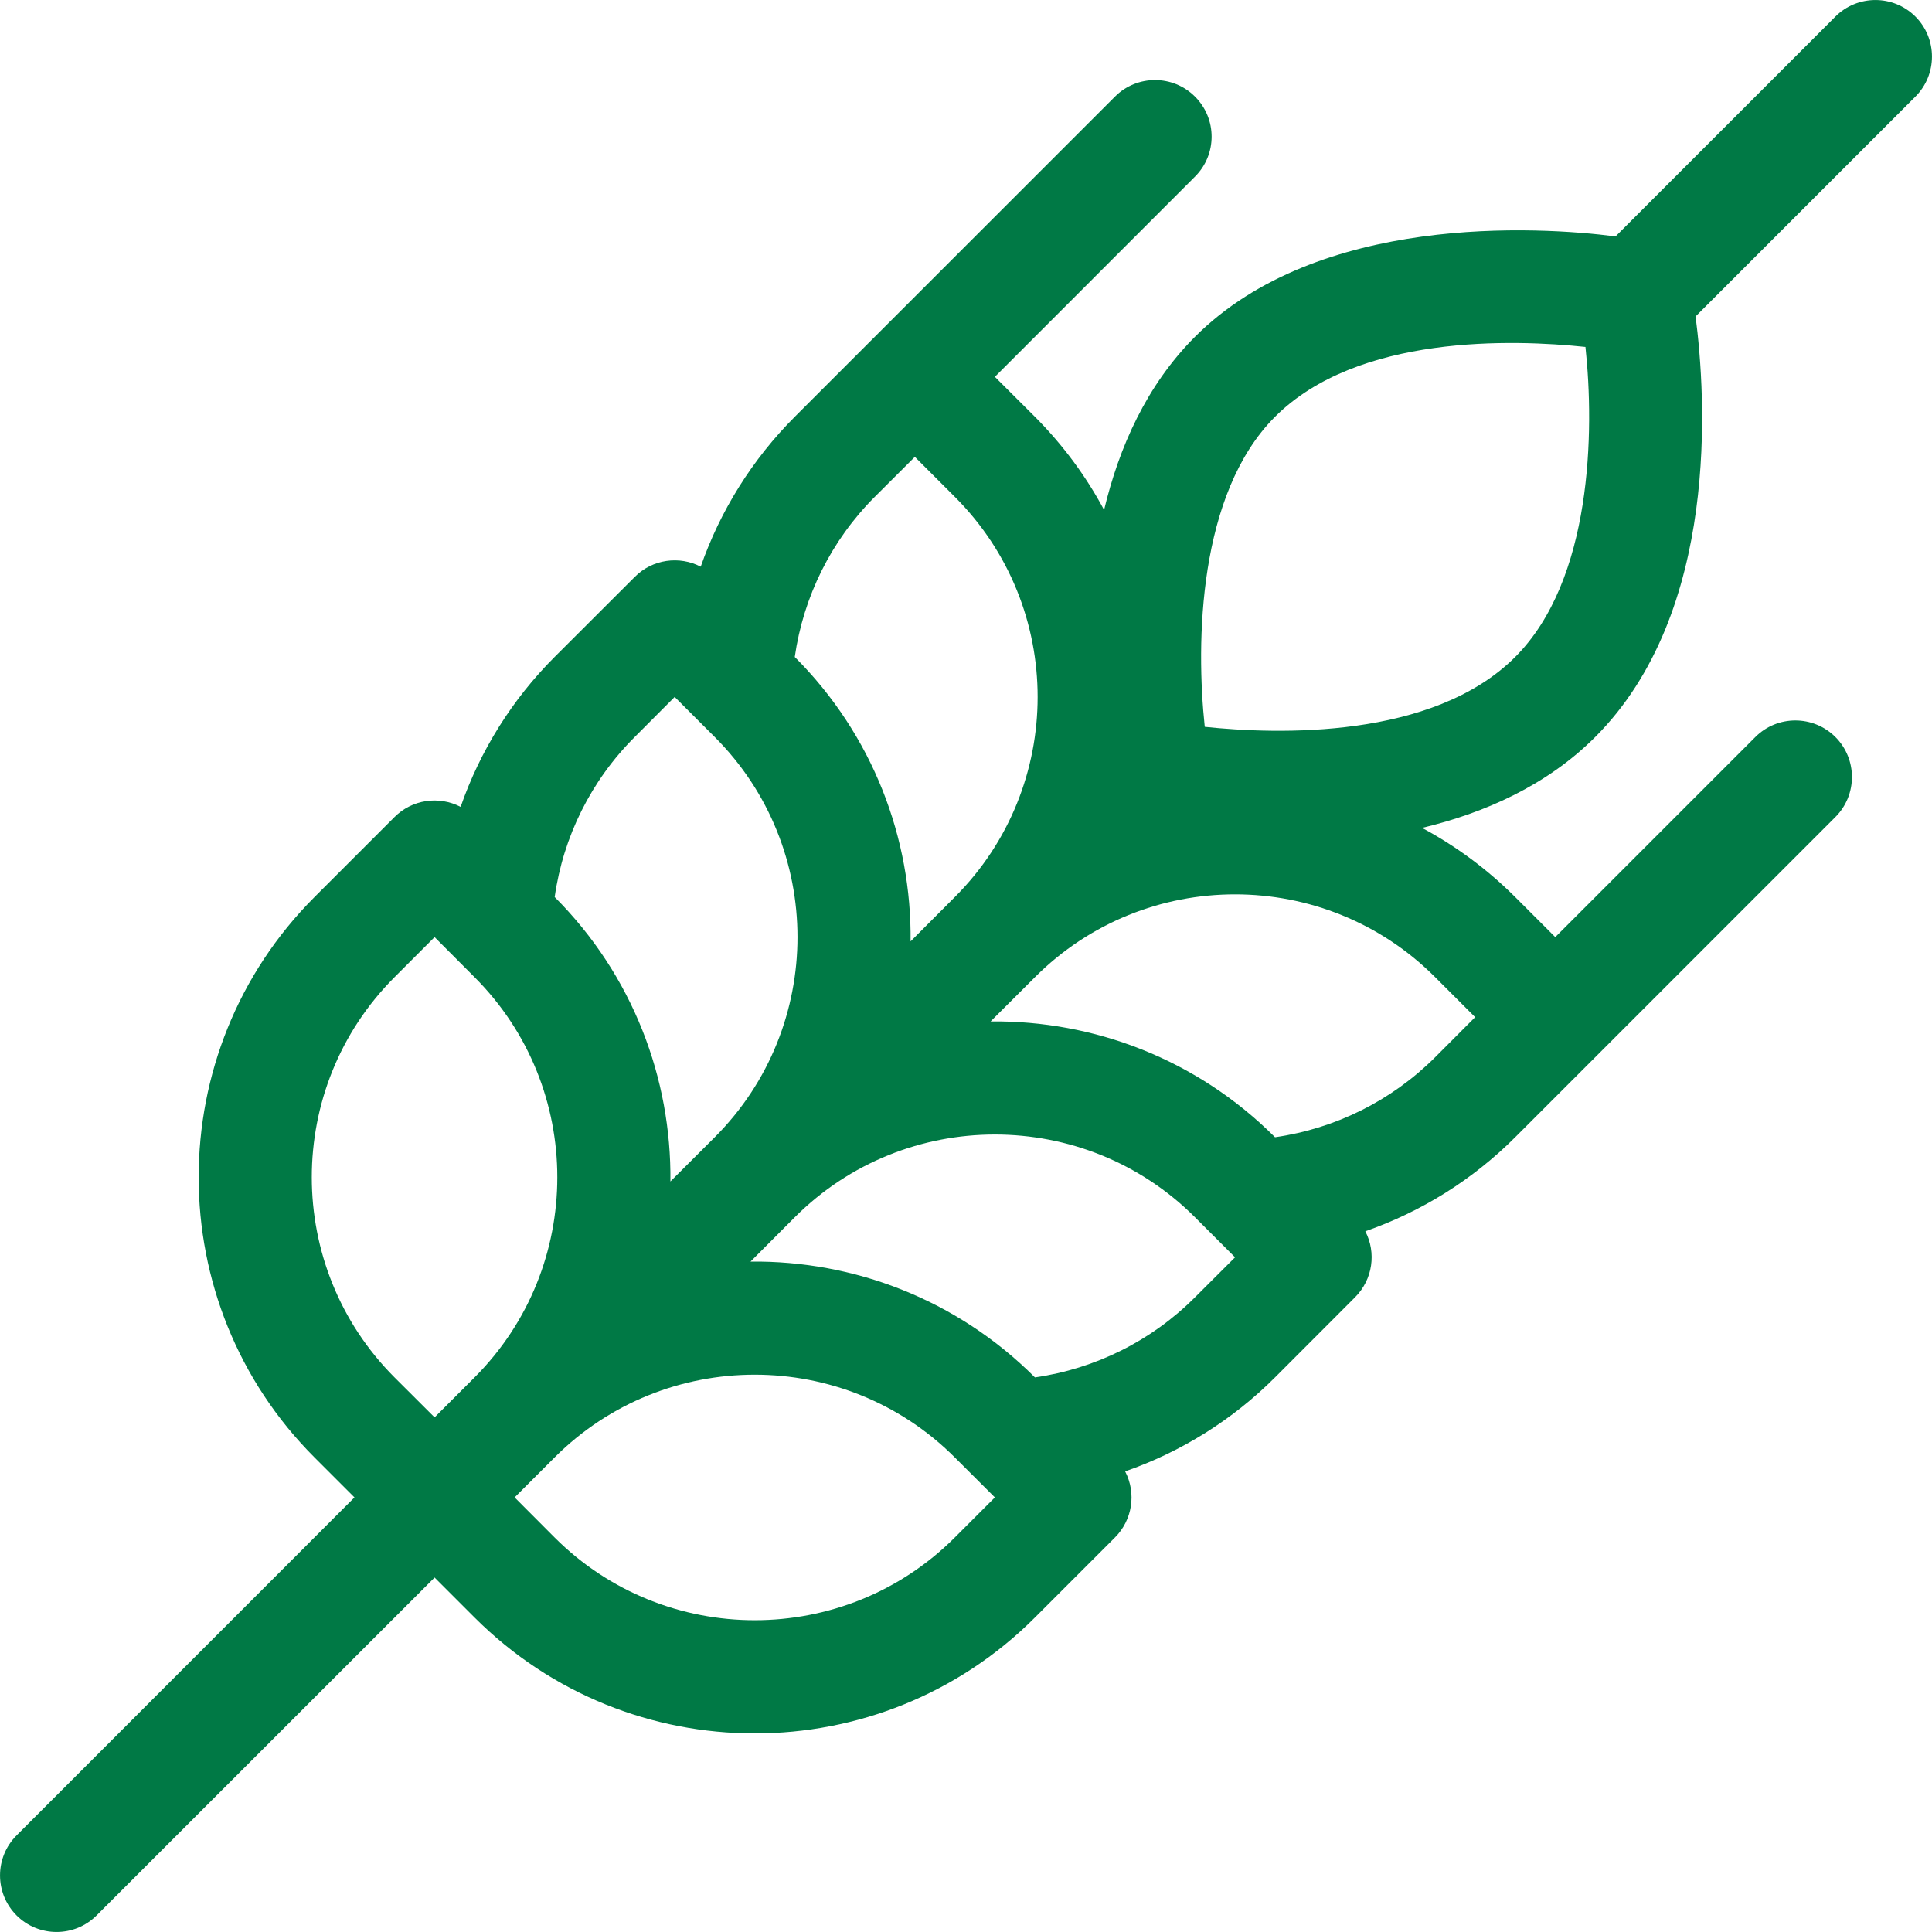 <svg width="19" height="19" viewBox="0 0 19 19" fill="none" xmlns="http://www.w3.org/2000/svg">
<path d="M18.837 0.163C18.62 -0.054 18.267 -0.054 18.05 0.163L15.888 2.325C15.119 2.225 12.963 2.101 11.752 3.312C11.275 3.789 11.005 4.4 10.858 5.015C10.682 4.686 10.455 4.377 10.178 4.099L9.784 3.706L11.752 1.737C11.97 1.52 11.97 1.168 11.752 0.95C11.535 0.733 11.182 0.733 10.965 0.95C10.923 0.992 7.857 4.058 7.816 4.099C7.397 4.519 7.083 5.023 6.891 5.573C6.682 5.464 6.417 5.498 6.242 5.674L5.454 6.461C5.035 6.88 4.721 7.385 4.53 7.935C4.313 7.823 4.051 7.864 3.88 8.035L3.093 8.822C1.574 10.342 1.574 12.814 3.093 14.333L3.486 14.726L0.163 18.05C-0.054 18.267 -0.054 18.62 0.163 18.837C0.38 19.054 0.733 19.054 0.95 18.837L4.274 15.514L4.667 15.907C5.427 16.667 6.425 17.047 7.422 17.047C8.42 17.047 9.418 16.667 10.178 15.907L10.965 15.12C11.135 14.95 11.178 14.688 11.065 14.47C11.615 14.279 12.12 13.965 12.539 13.546L13.326 12.758C13.502 12.582 13.536 12.318 13.427 12.109C13.977 11.917 14.482 11.603 14.901 11.184C14.942 11.143 18.008 8.077 18.05 8.035C18.267 7.818 18.267 7.465 18.05 7.248C17.832 7.031 17.48 7.031 17.263 7.248L15.295 9.216L14.901 8.822C14.623 8.545 14.314 8.318 13.985 8.142C14.6 7.995 15.211 7.725 15.688 7.248C16.917 6.019 16.777 3.898 16.675 3.112L18.837 0.95C19.054 0.733 19.054 0.38 18.837 0.163ZM8.603 4.886L8.997 4.493L9.39 4.886C10.476 5.971 10.476 7.737 9.39 8.822L8.955 9.258C8.966 8.246 8.586 7.231 7.816 6.461C7.901 5.867 8.175 5.314 8.603 4.886ZM6.242 7.248L6.635 6.854L7.029 7.248C8.114 8.333 8.114 10.099 7.029 11.184L6.593 11.619C6.604 10.608 6.225 9.593 5.455 8.822C5.539 8.228 5.813 7.676 6.242 7.248ZM4.667 13.546L4.274 13.939L3.88 13.546C2.795 12.46 2.795 10.695 3.88 9.61L4.274 9.216L4.667 9.61C5.752 10.695 5.752 12.46 4.667 13.546ZM9.39 15.12C8.305 16.205 6.54 16.205 5.454 15.12L5.061 14.726L5.454 14.333C6.54 13.248 8.305 13.248 9.39 14.333L9.784 14.726L9.39 15.12ZM11.752 12.758C11.324 13.187 10.772 13.461 10.178 13.546C9.407 12.775 8.392 12.396 7.381 12.407L7.816 11.971C8.901 10.886 10.667 10.886 11.752 11.971L12.146 12.365L11.752 12.758ZM14.114 9.61L14.507 10.003L14.114 10.397C13.685 10.825 13.133 11.099 12.539 11.184C11.769 10.414 10.754 10.034 9.742 10.045L10.178 9.61C11.263 8.524 13.029 8.524 14.114 9.61ZM14.901 6.461C14.089 7.273 12.56 7.223 11.848 7.148C11.76 6.319 11.781 4.857 12.539 4.099C13.351 3.287 14.88 3.337 15.592 3.412C15.681 4.241 15.659 5.703 14.901 6.461Z" fill="#007945"/>
</svg>
